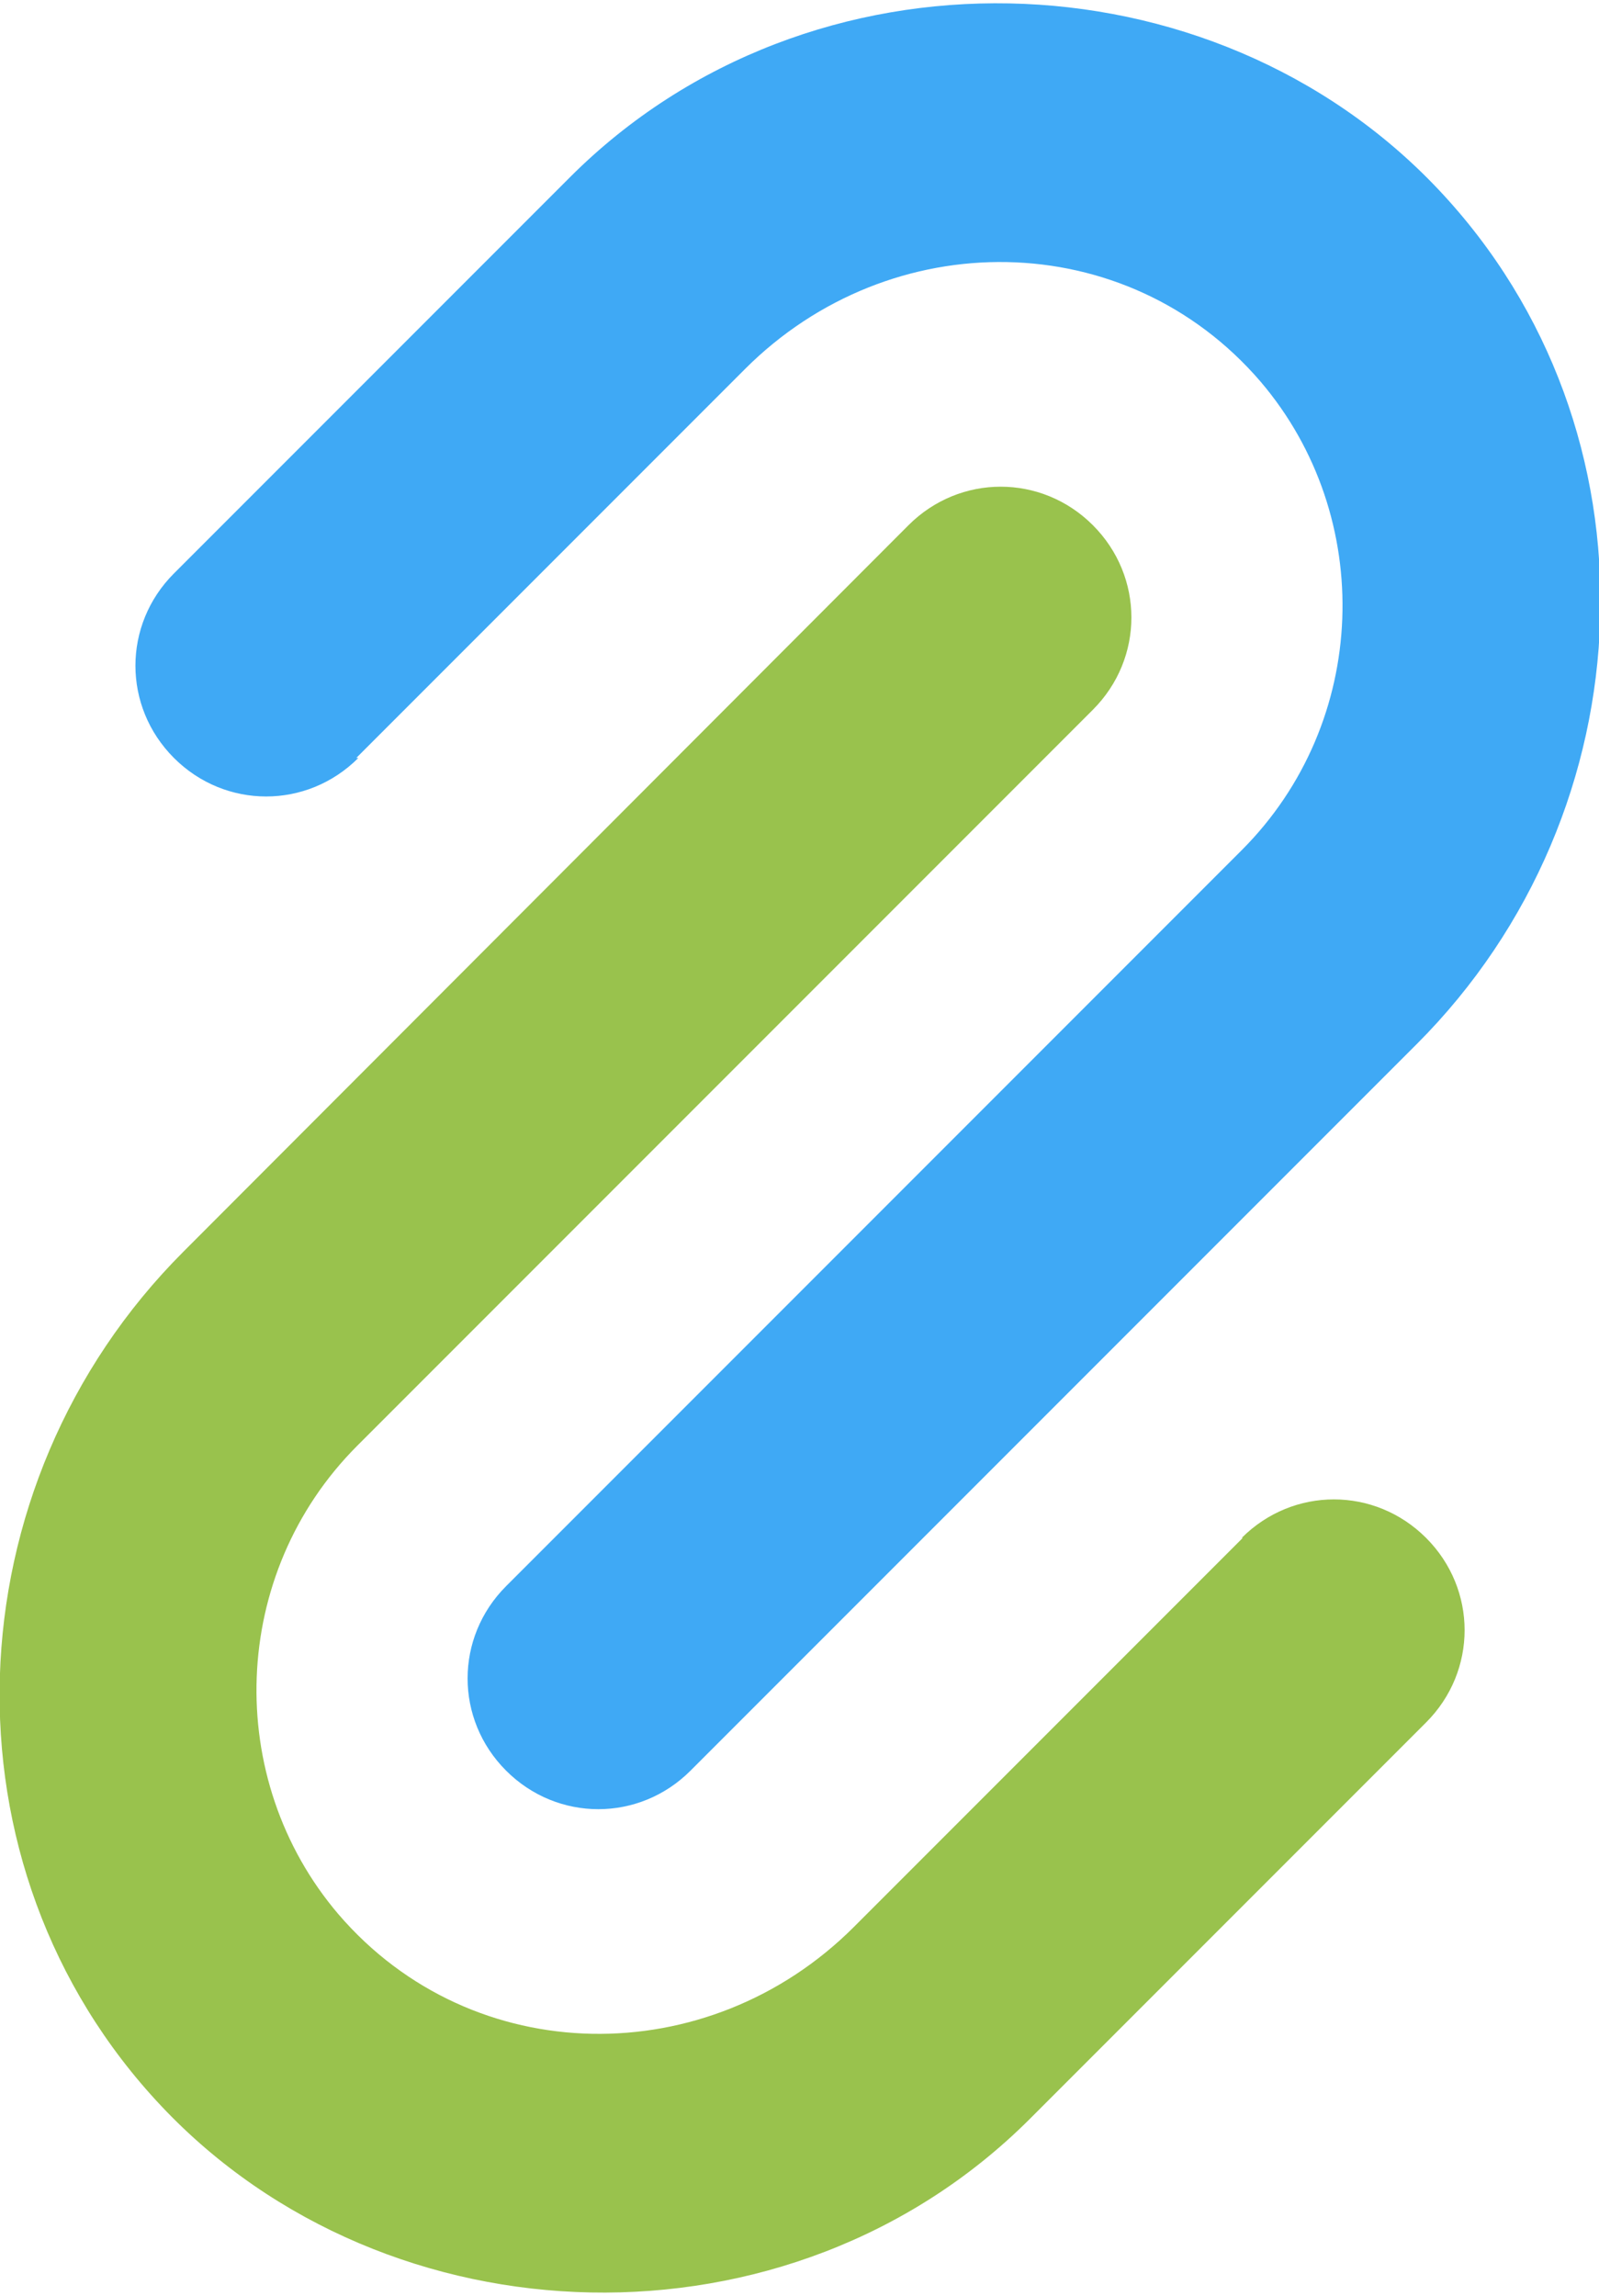 <?xml version="1.0" encoding="UTF-8"?>
<svg id="Layer_2" data-name="Layer 2" xmlns="http://www.w3.org/2000/svg" viewBox="0 0 15.26 21.9">
  <defs>
    <style>
      .cls-1 {
        fill: #3fa9f5;
      }

      .cls-2 {
        fill: #99c24d;
      }
    </style>
  </defs>
  <g id="Layer_1-2" data-name="Layer 1">
    <g>
      <path class="cls-2" d="m11.86,14.67l-3.71,3.71c-1.39,1.39-3.64,1.37-4.92-.12-1.1-1.29-1.04-3.25.18-4.47l7.02-7.02c.49-.49.49-1.27,0-1.76h0c-.49-.49-1.27-.49-1.76,0L1.75,11.94c-2.23,2.23-2.37,5.86-.21,8.15s6,2.41,8.29.12l3.78-3.78c.49-.49.49-1.27,0-1.76h0c-.49-.49-1.27-.49-1.76,0Z"/>
      <path class="cls-1" d="m3.4,7.23l3.71-3.71c1.39-1.39,3.64-1.37,4.92.12,1.1,1.29,1.04,3.25-.18,4.47l-7.02,7.02c-.49.49-.49,1.27,0,1.76h0c.49.49,1.27.49,1.76,0l6.93-6.93c2.23-2.23,2.37-5.86.21-8.15s-6-2.41-8.29-.12l-3.78,3.78c-.49.49-.49,1.27,0,1.76h0c.49.49,1.27.49,1.76,0Z"/>
    </g>
  </g>
</svg>